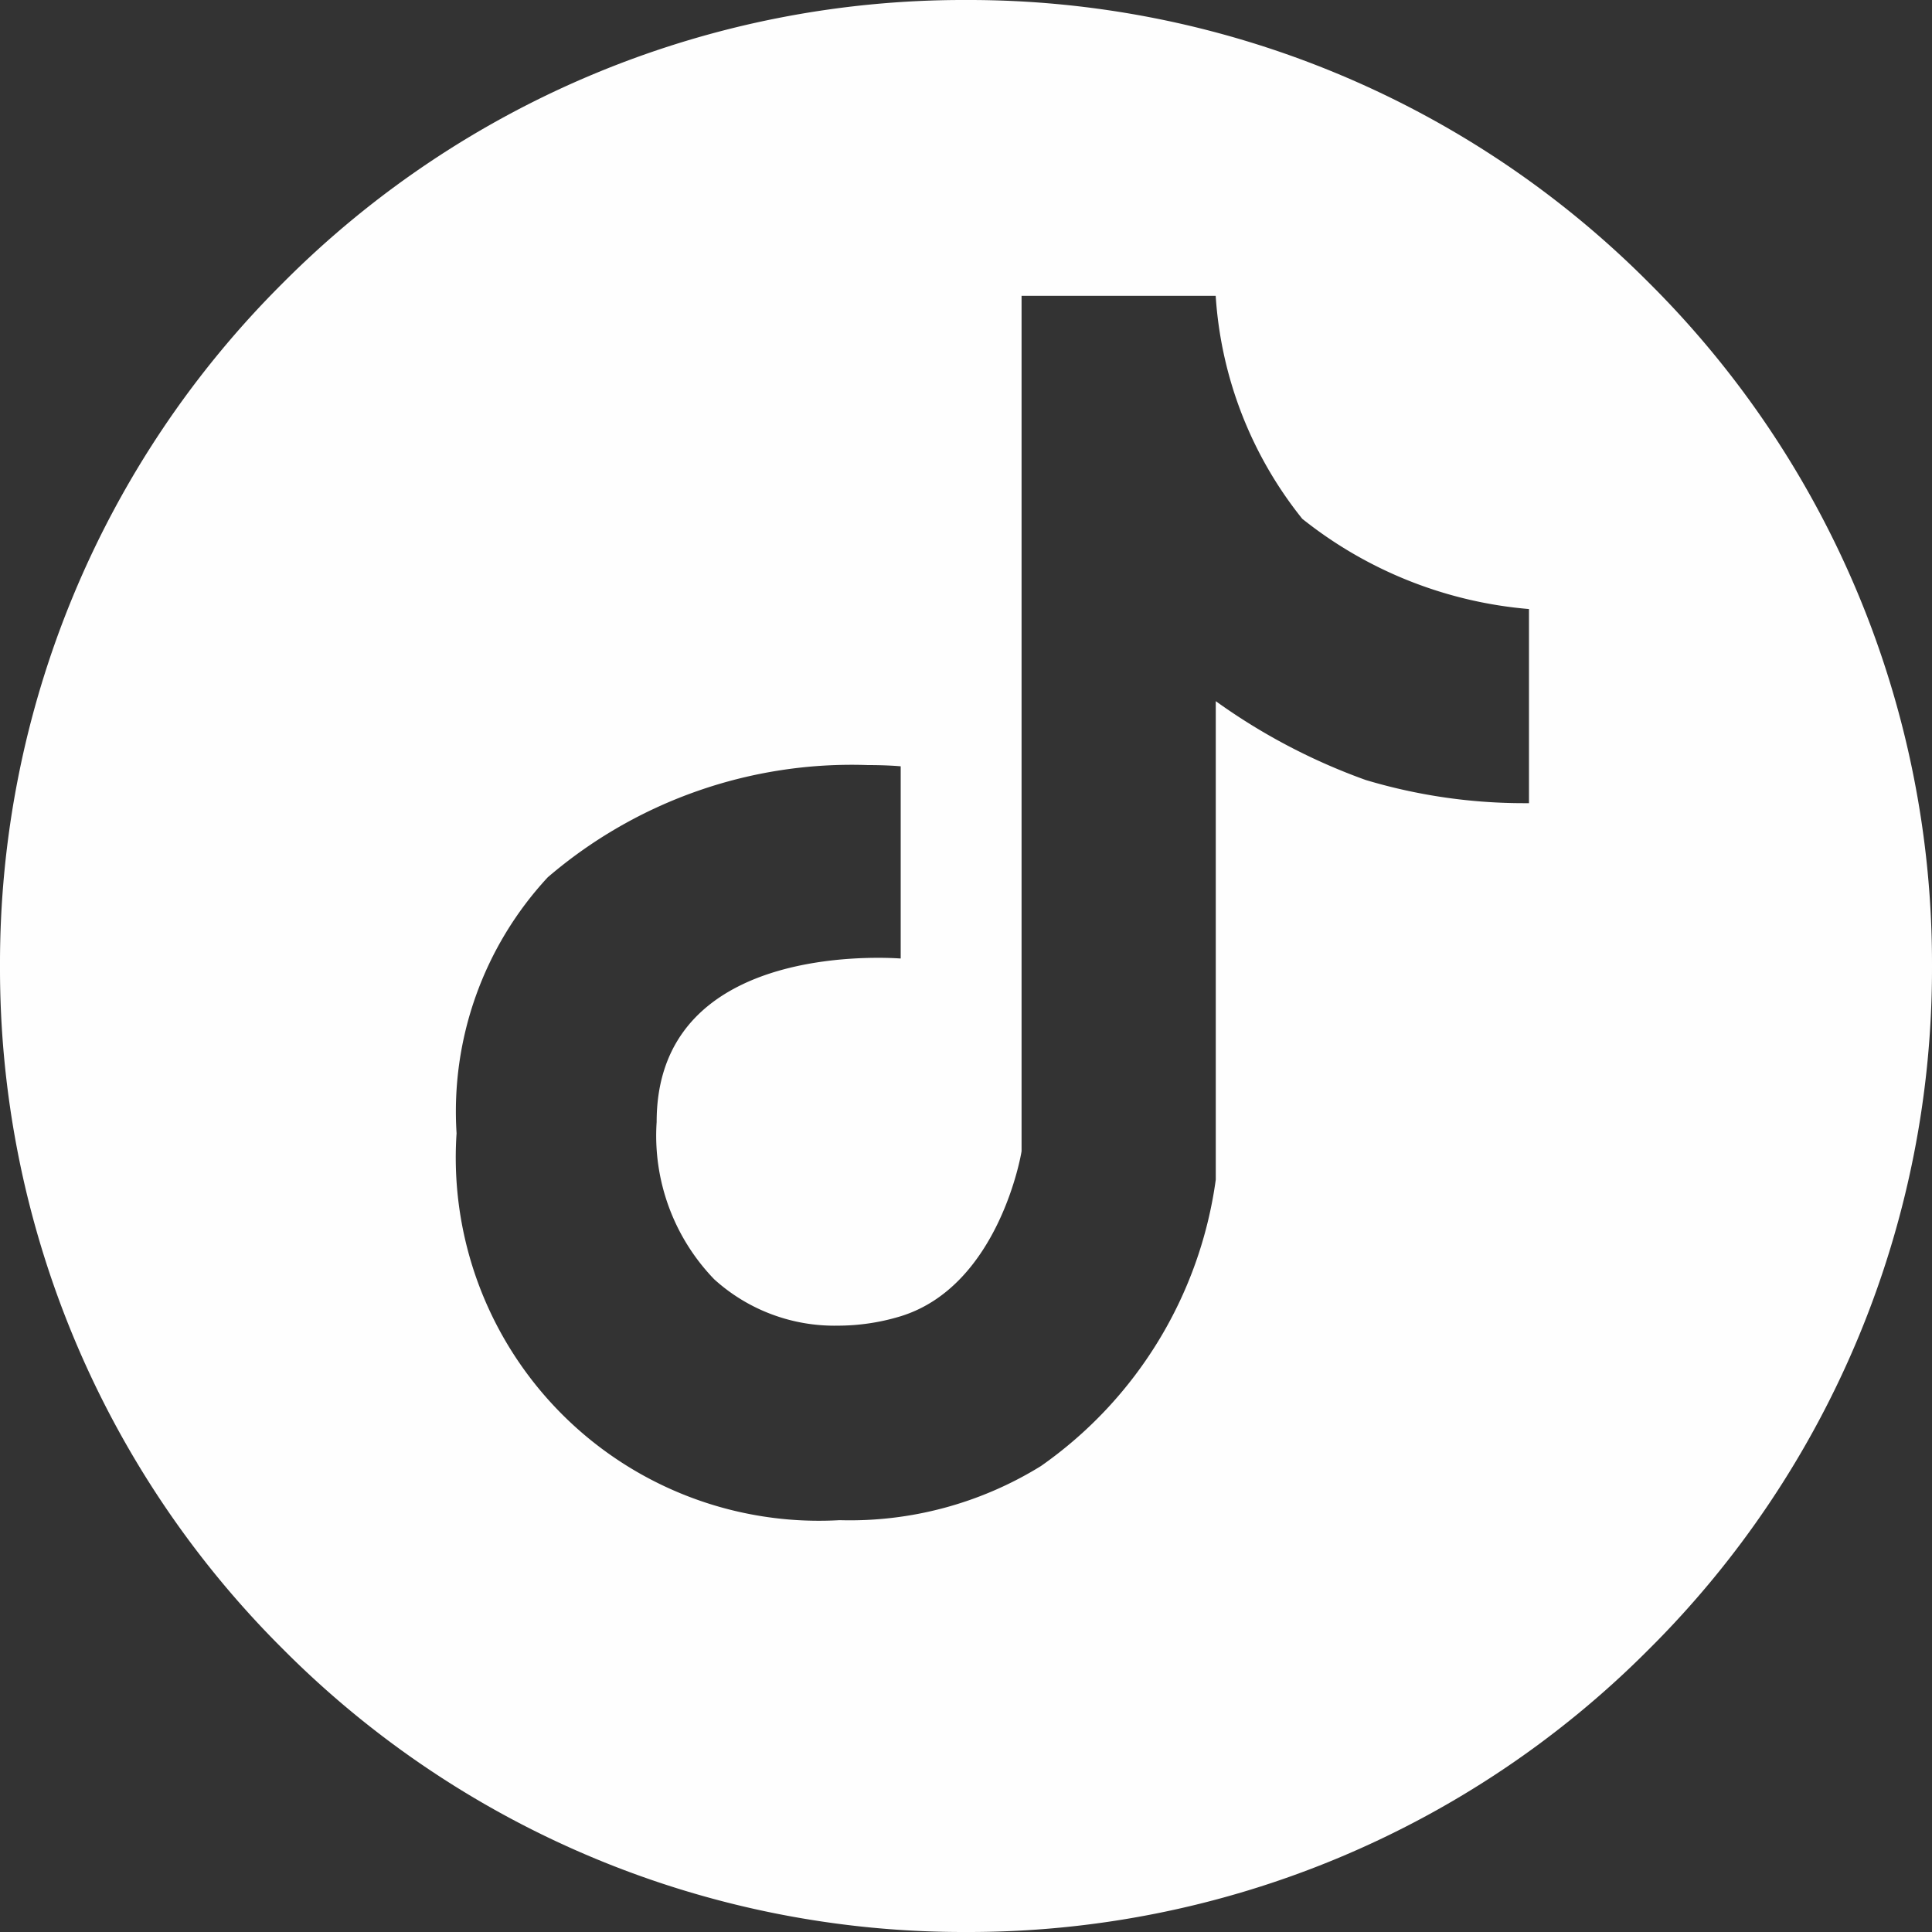 <svg xmlns="http://www.w3.org/2000/svg" width="25" height="25" viewBox="0 0 25 25">
  <rect x="0" y="0" width="25" height="25" fill="#333333" stroke="none"/>
  <g id="ICO_TIKTOK" transform="translate(-1 1)">
    <path id="Exclusión_2" data-name="Exclusión 2" d="M437.5-859a12.418,12.418,0,0,1-8.839-3.661A12.418,12.418,0,0,1,425-871.5a12.418,12.418,0,0,1,3.661-8.839A12.418,12.418,0,0,1,437.5-884a12.418,12.418,0,0,1,8.839,3.661A12.418,12.418,0,0,1,450-871.5a12.418,12.418,0,0,1-3.661,8.839A12.418,12.418,0,0,1,437.5-859Zm-1.27-15.1a6.04,6.04,0,0,0-4.142,1.452,4.457,4.457,0,0,0-1.18,3.313,4.7,4.7,0,0,0,4.956,5.006,4.7,4.7,0,0,0,2.605-.7,5.421,5.421,0,0,0,2.263-3.706v-6.192a7.882,7.882,0,0,0,1.94,1.02,7.125,7.125,0,0,0,2.033.3h.08v-2.512a5.43,5.43,0,0,1-2.934-1.168,5.136,5.136,0,0,1-1.12-2.885h-2.512v11.067c0,.018-.29,1.746-1.567,2.138a2.79,2.79,0,0,1-.81.121,2.316,2.316,0,0,1-1.6-.6,2.675,2.675,0,0,1-.745-2.036c0-1.917,2.007-2.124,2.87-2.124.161,0,.268.008.288.009v-2.487S436.493-874.1,436.23-874.1Z" transform="translate(-424 883)" fill="#fefefe"/>
  </g>
</svg>
